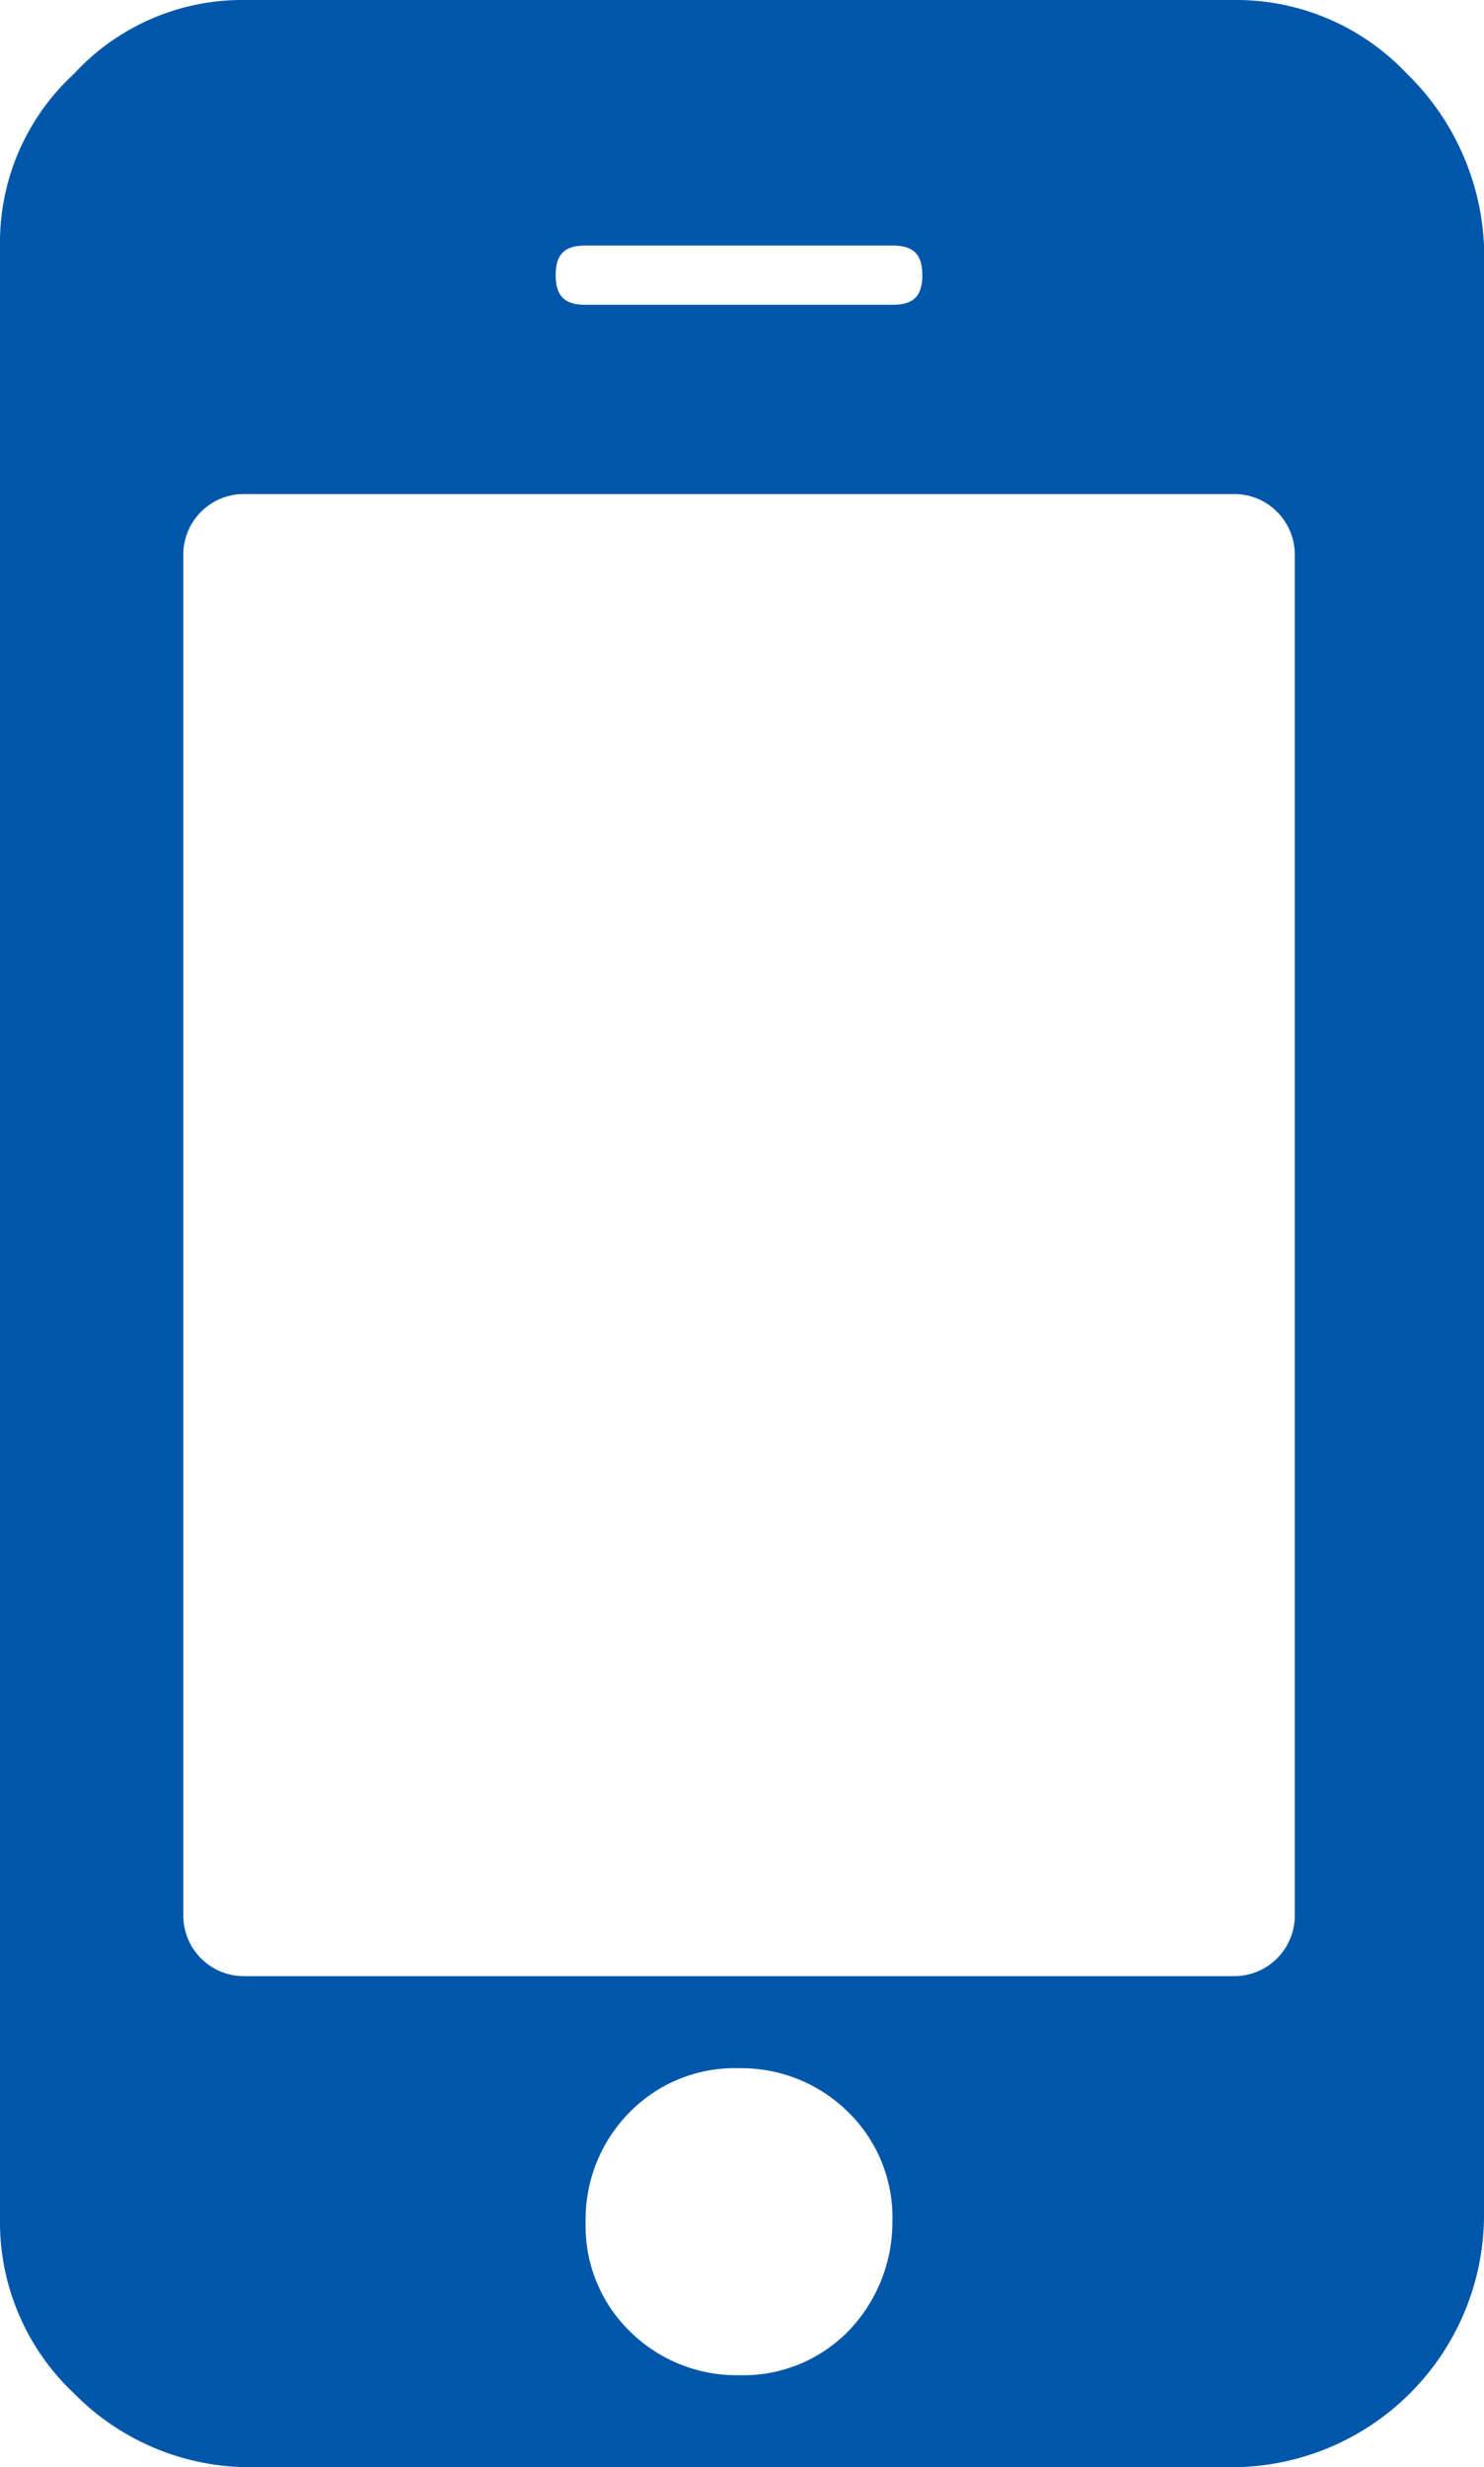 <svg id="グループ_196" data-name="グループ 196" xmlns="http://www.w3.org/2000/svg" width="16.854" height="28" viewBox="0 0 16.854 28">
  <path id="パス_254" data-name="パス 254" d="M15.981.839A2.667,2.667,0,0,0,14,0H2.787A2.6,2.6,0,0,0,.839.839,2.6,2.6,0,0,0,0,2.787V25.18a2.667,2.667,0,0,0,.839,1.981A2.8,2.8,0,0,0,2.82,28H14.034a2.867,2.867,0,0,0,2.82-2.82V2.787A2.9,2.9,0,0,0,15.981.839ZM6.647,2.787h3.492c.235,0,.336.1.336.336s-.1.336-.336.336H6.647c-.235,0-.336-.1-.336-.336s.1-.336.336-.336ZM9.635,26.456a1.67,1.67,0,0,1-1.242.5,1.724,1.724,0,0,1-1.242-.5,1.67,1.67,0,0,1-.5-1.242,1.724,1.724,0,0,1,.5-1.242,1.67,1.67,0,0,1,1.242-.5,1.724,1.724,0,0,1,1.242.5,1.67,1.67,0,0,1,.5,1.242,1.781,1.781,0,0,1-.5,1.242Zm5.07-4.734a.688.688,0,0,1-.705.705H2.787a.688.688,0,0,1-.705-.705V6.312a.688.688,0,0,1,.705-.705H14a.688.688,0,0,1,.705.705Zm0,0" transform="translate(0 0)" fill="#0057aa"/>
</svg>
